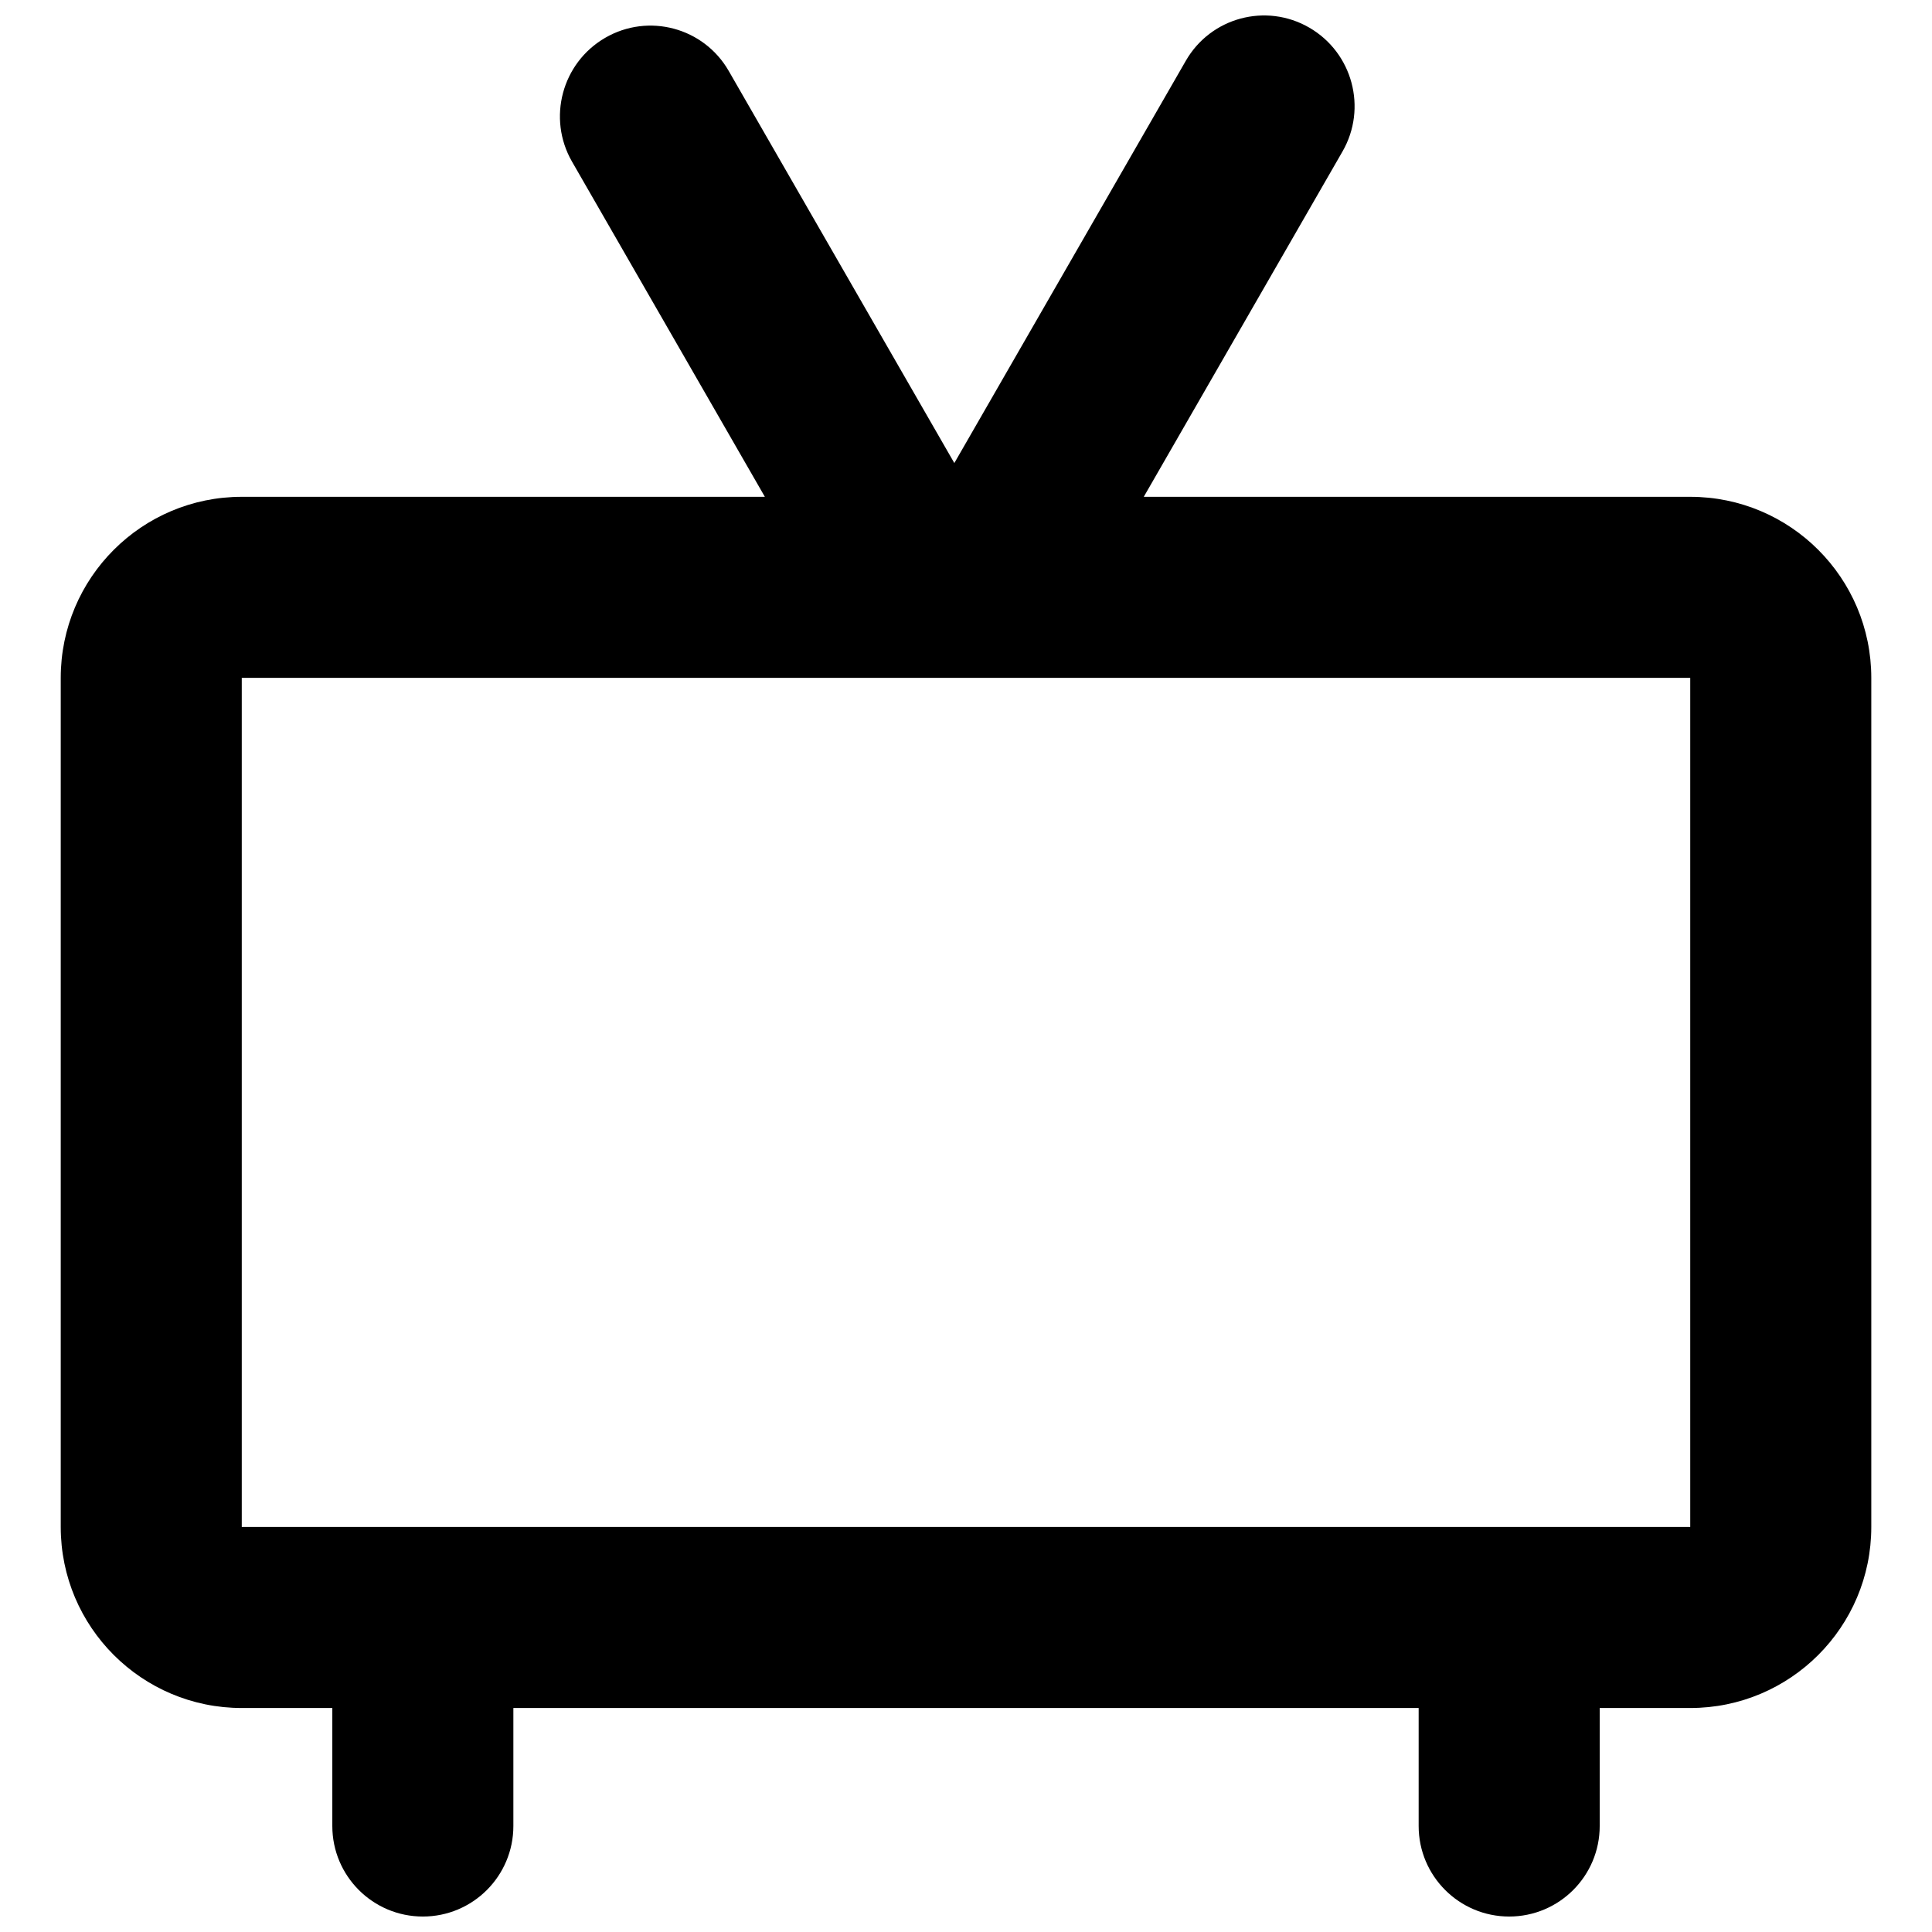 <?xml version="1.0" encoding="UTF-8"?>
<!-- Uploaded to: SVG Repo, www.svgrepo.com, Generator: SVG Repo Mixer Tools -->
<svg width="800px" height="800px" version="1.1" viewBox="144 144 512 512" xmlns="http://www.w3.org/2000/svg">
 <defs>
  <clipPath id="a">
   <path d="m160 148.09h480v503.81h-480z"/>
  </clipPath>
 </defs>
 <g clip-path="url(#a)">
  <path d="m447.11 275.66h144.82c26.5 0 47.98 21.48 47.98 47.98v225.02c0 26.5-21.48 47.98-47.98 47.98h-23.992v31.273c0 13.25-10.742 23.988-23.988 23.988-13.25 0-23.992-10.738-23.992-23.988v-31.273h-239.91v31.273c0 13.25-10.742 23.988-23.988 23.988-13.25 0-23.992-10.738-23.992-23.988v-31.273h-23.992c-26.5 0-47.98-21.48-47.98-47.98v-225.02c0-26.5 21.48-47.98 47.98-47.98h138.62l-51.105-88.824c-6.609-11.484-2.668-26.176 8.797-32.82 11.465-6.641 26.113-2.715 32.723 8.77l59.797 103.93 61.352-106.62c6.609-11.484 21.258-15.41 32.723-8.77 11.465 6.644 15.402 21.336 8.793 32.82zm144.82 47.98h-383.86v225.02h383.86z" fill-rule="evenodd"/>
 </g>
</svg>